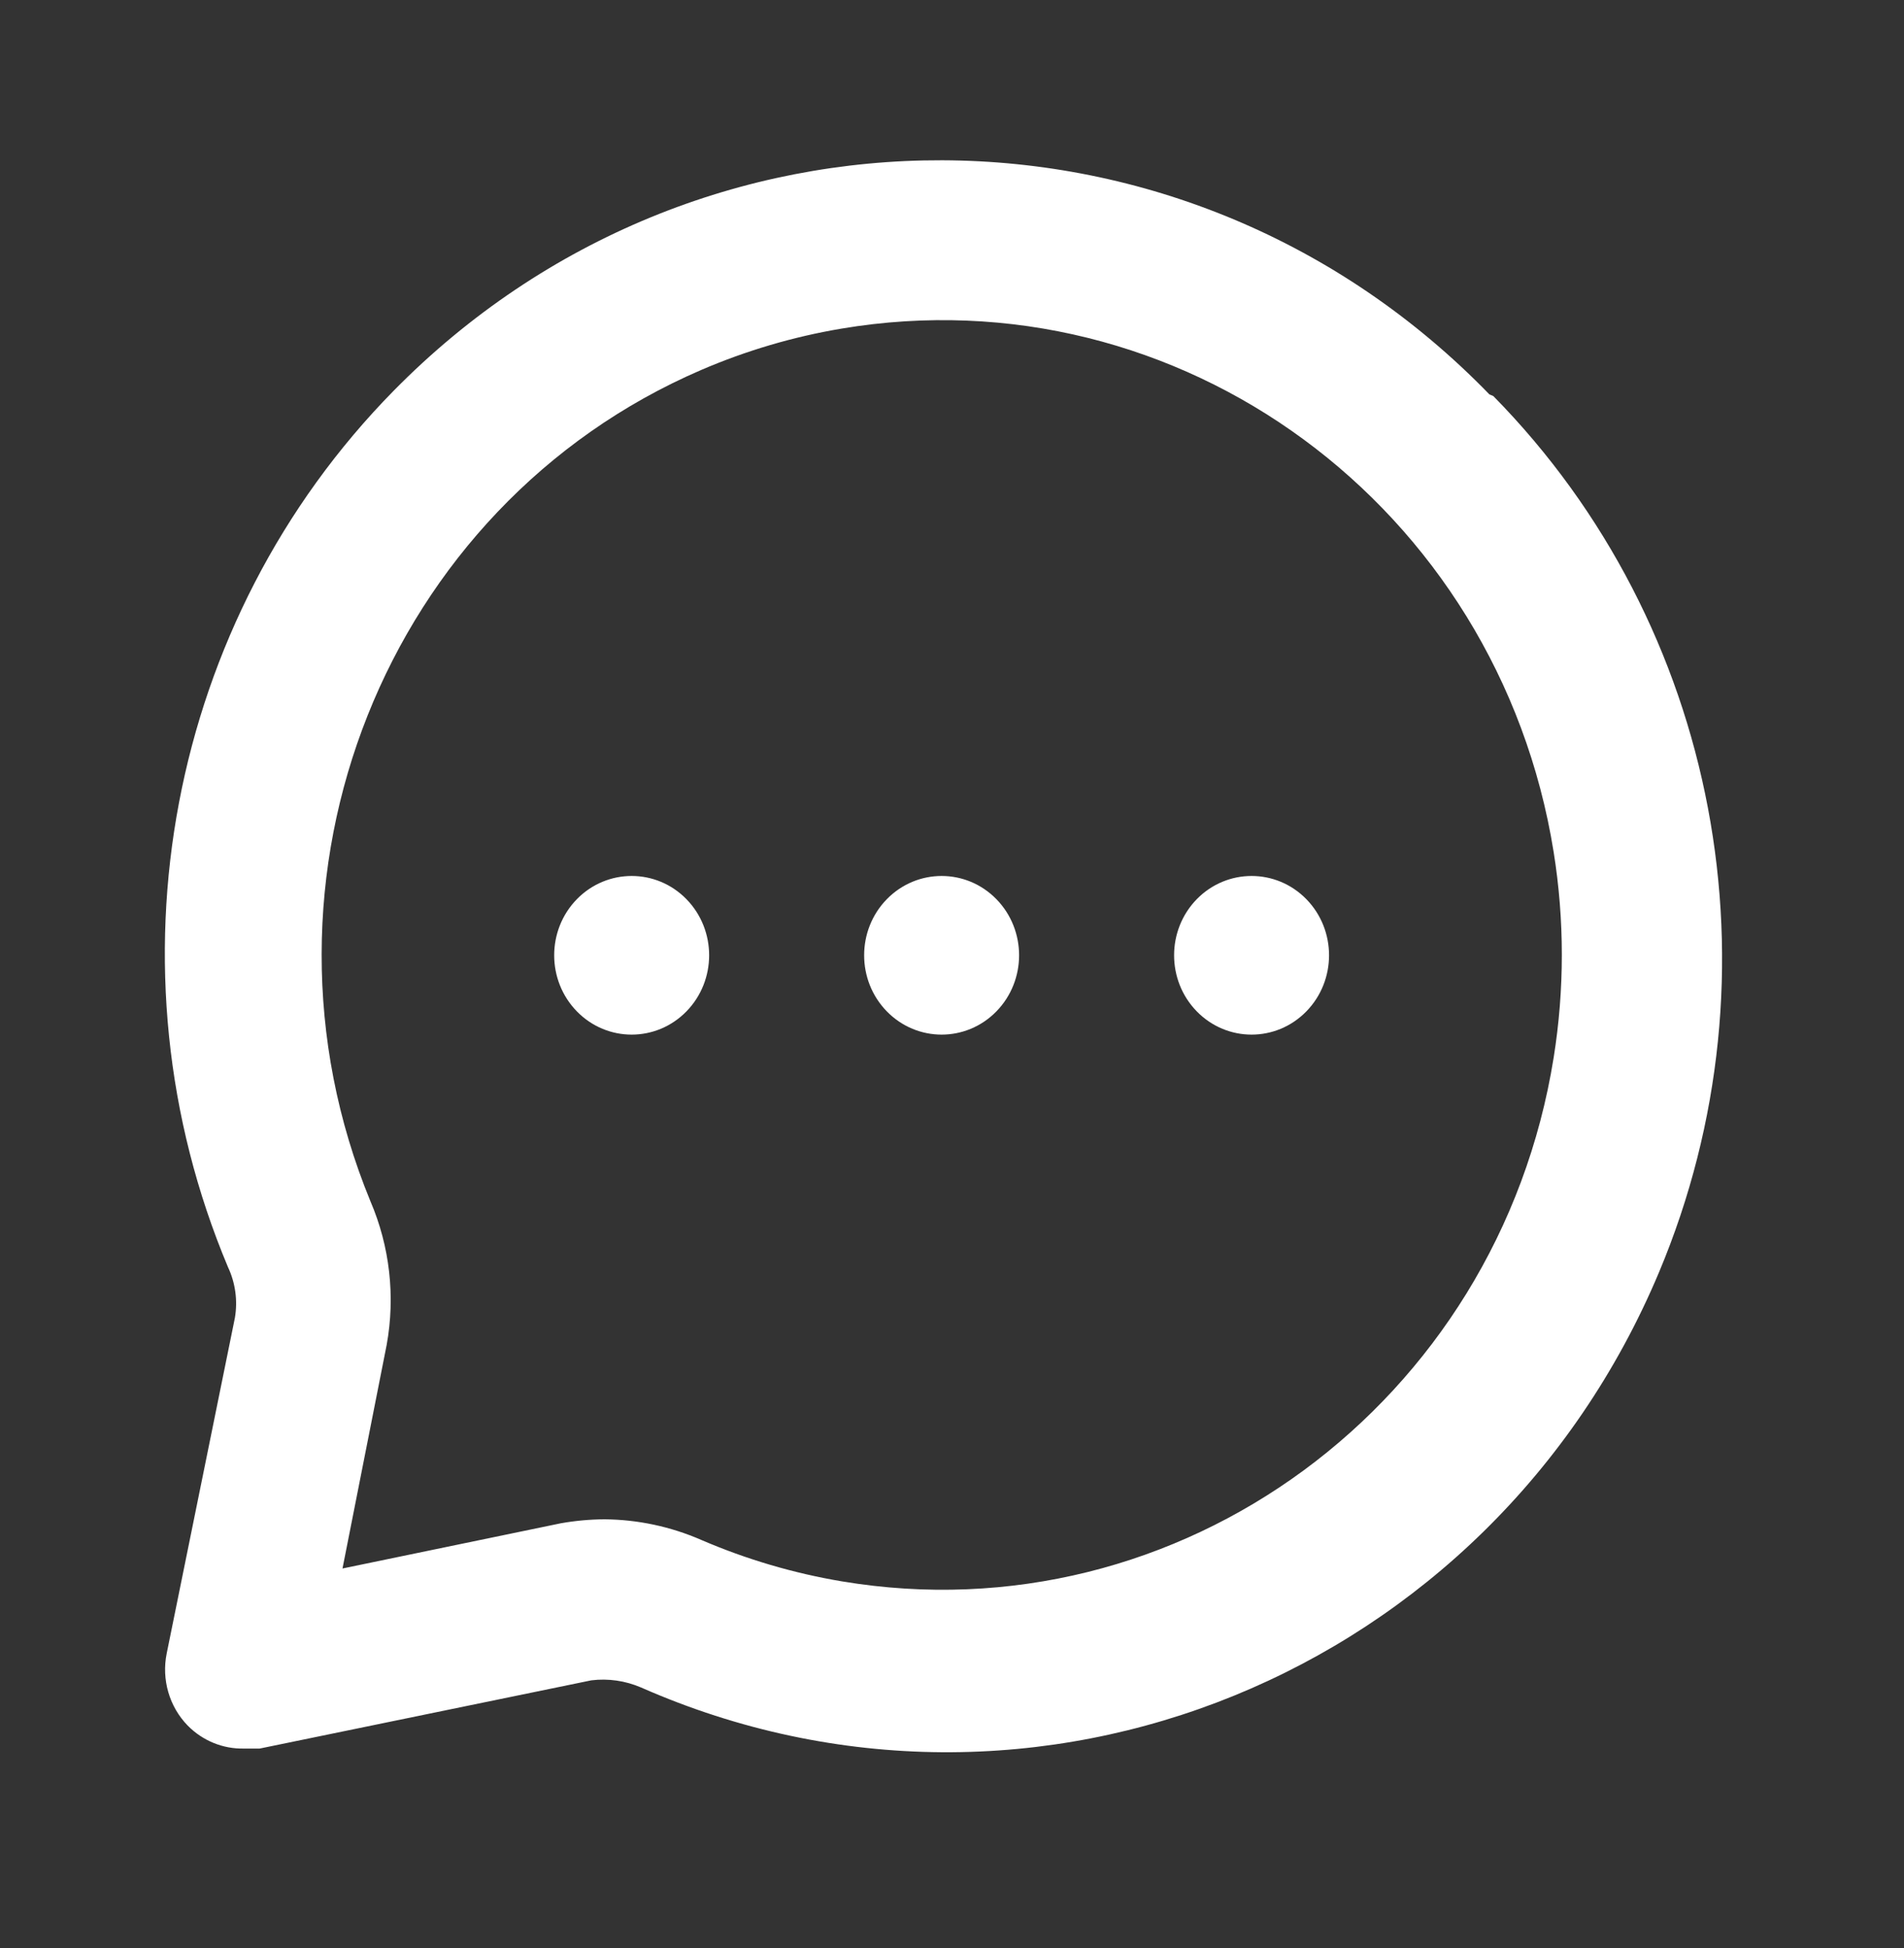 <svg width="43" height="44" viewBox="0 0 43 44" fill="none" xmlns="http://www.w3.org/2000/svg">
<rect x="0" y="0" width="43" height="44" fill="#333333" stroke="none"/>
<path fill-rule="evenodd" clip-rule="evenodd" d="M33.638 8.909C26.826 1.889 15.746 1.853 8.889 8.827C3.792 14.012 2.308 21.86 5.148 28.617C5.316 28.974 5.371 29.374 5.305 29.764L3.765 37.343C3.645 37.933 3.823 38.546 4.238 38.973C4.577 39.318 5.038 39.505 5.515 39.493H5.865L13.355 37.952C13.736 37.905 14.122 37.961 14.476 38.113C23.354 42.024 33.647 37.825 37.467 28.736C40.306 21.978 38.823 14.13 33.725 8.945L33.638 8.909ZM35.088 23.887C33.838 31.699 26.64 36.995 19.009 35.716C17.92 35.533 16.855 35.219 15.838 34.781C15.146 34.479 14.402 34.321 13.65 34.315C13.322 34.317 12.994 34.347 12.67 34.404L7.735 35.426L8.733 30.373C8.931 29.279 8.803 28.149 8.365 27.13C5.364 19.835 8.708 11.43 15.834 8.357C16.851 7.919 17.916 7.605 19.005 7.422C26.635 6.14 33.836 11.433 35.088 19.245C35.334 20.782 35.334 22.35 35.088 23.887V23.887ZM15.503 20.309C16.186 21.009 16.186 22.143 15.503 22.843C14.82 23.543 13.711 23.543 13.028 22.843C12.345 22.143 12.345 21.009 13.028 20.309C13.712 19.61 14.82 19.61 15.503 20.309ZM22.503 22.843C23.186 22.143 23.186 21.009 22.503 20.309C21.82 19.61 20.712 19.61 20.028 20.309C19.345 21.009 19.345 22.143 20.028 22.843C20.712 23.543 21.82 23.543 22.503 22.843ZM29.503 22.843C30.186 22.143 30.186 21.009 29.503 20.309C28.82 19.61 27.712 19.61 27.028 20.309C26.345 21.009 26.345 22.143 27.028 22.843C27.712 23.543 28.82 23.543 29.503 22.843Z" fill="white"/>
</svg>
